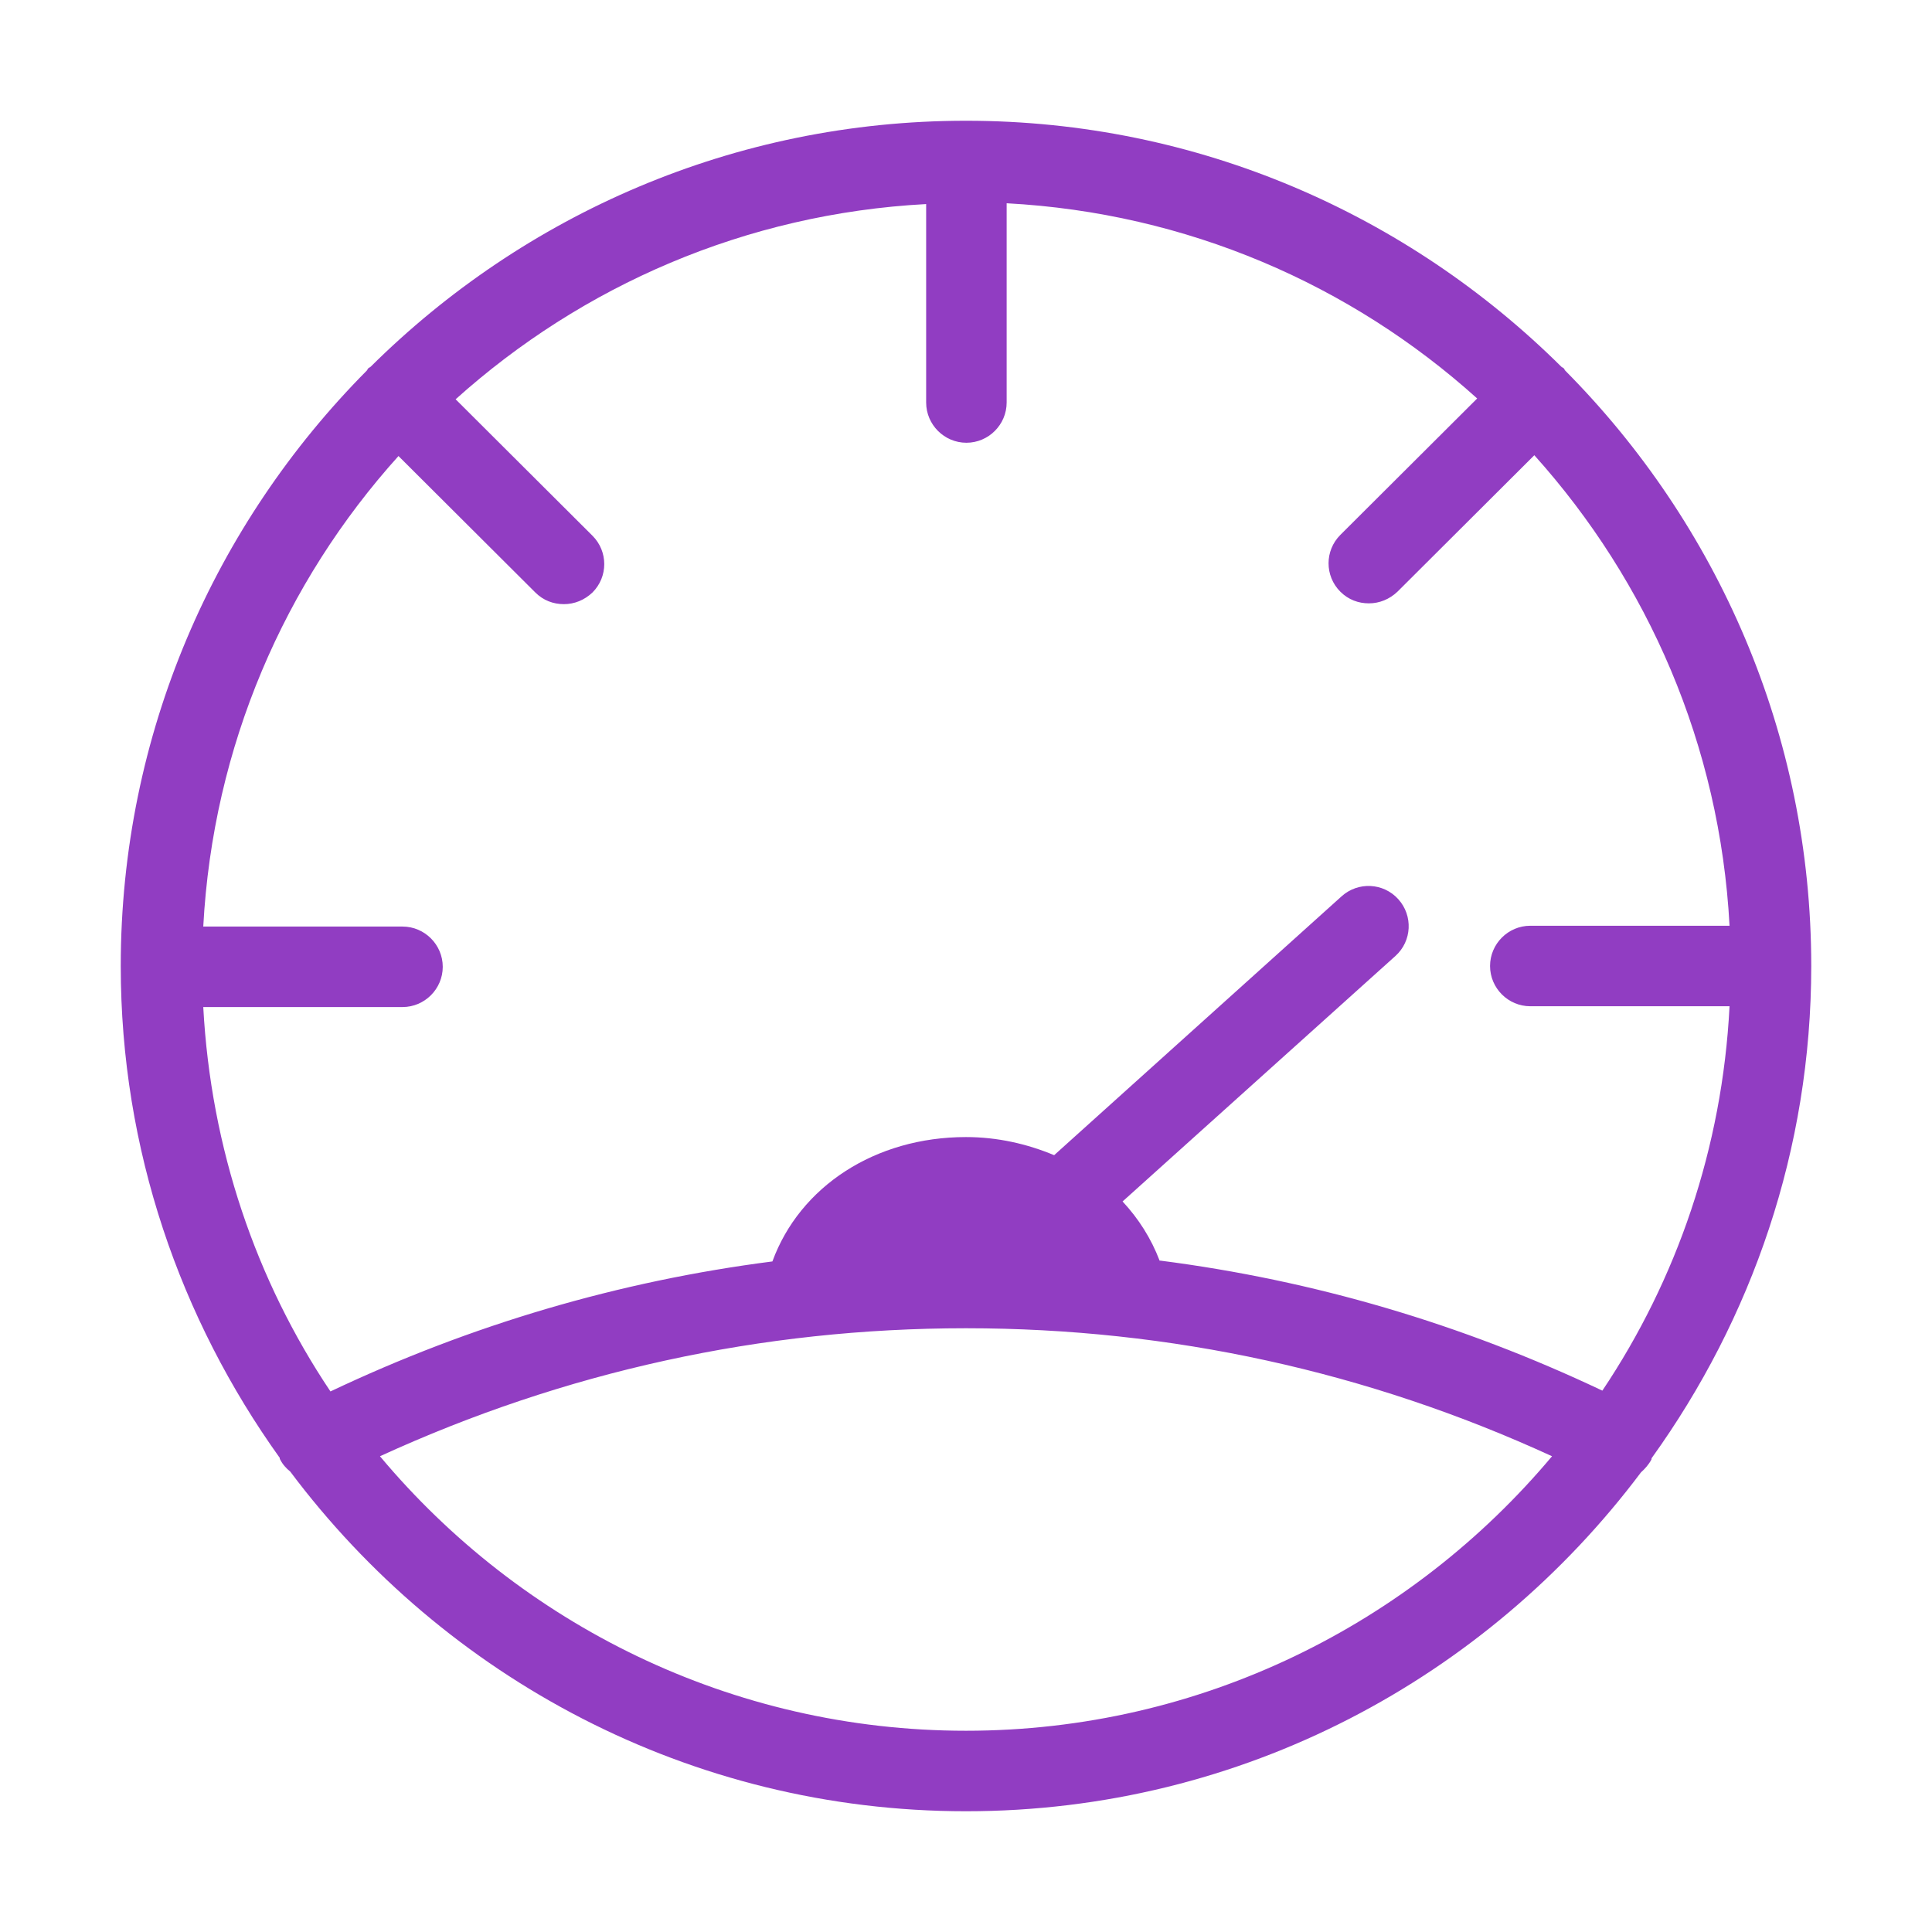 <svg width="48" height="48" viewBox="0 0 48 48" fill="none" xmlns="http://www.w3.org/2000/svg">
<path d="M45 24C45 18.23 42.66 13.01 38.89 9.21C38.87 9.19 38.87 9.17 38.85 9.15C38.83 9.13 38.81 9.13 38.79 9.11C34.99 5.34 29.77 3 24 3C18.23 3 13.01 5.34 9.21 9.11C9.19 9.13 9.17 9.13 9.15 9.15C9.13 9.17 9.13 9.19 9.11 9.21C5.34 13.01 3 18.23 3 24C3 28.56 4.48 32.77 6.95 36.22C6.95 36.23 6.95 36.25 6.96 36.26C7.02 36.38 7.11 36.48 7.21 36.56C11.04 41.67 17.13 45 24 45C30.87 45 36.94 41.68 40.77 36.58C40.87 36.49 40.96 36.39 41.03 36.26C41.03 36.25 41.03 36.23 41.04 36.22C43.52 32.77 45 28.56 45 24ZM28.81 31.32C28.6 30.77 28.29 30.28 27.89 29.85L34.67 23.75C35.08 23.38 35.11 22.75 34.74 22.34C34.37 21.93 33.74 21.9 33.33 22.27L26.19 28.7C25.52 28.42 24.78 28.25 24 28.25C21.74 28.25 19.87 29.48 19.19 31.34C15.38 31.83 11.71 32.91 8.21 34.57C6.36 31.81 5.24 28.54 5.05 25.02H10C10.55 25.02 11 24.57 11 24.02C11 23.47 10.55 23.02 10 23.02H5.05C5.29 18.54 7.07 14.47 9.9 11.33L13.3 14.72C13.5 14.92 13.75 15.01 14.01 15.01C14.27 15.01 14.52 14.91 14.72 14.72C15.11 14.33 15.11 13.7 14.72 13.31L11.32 9.92C14.46 7.1 18.52 5.31 23.01 5.07V10C23.01 10.55 23.46 11 24.01 11C24.56 11 25.01 10.55 25.01 10V5.05C29.49 5.29 33.56 7.07 36.7 9.9L33.3 13.29C32.91 13.68 32.91 14.31 33.3 14.7C33.5 14.9 33.75 14.99 34.01 14.99C34.27 14.99 34.52 14.89 34.72 14.7L38.12 11.31C40.94 14.45 42.73 18.51 42.97 23H38.02C37.47 23 37.02 23.45 37.02 24C37.02 24.55 37.47 25 38.02 25H42.97C42.79 28.52 41.66 31.79 39.81 34.55C36.31 32.89 32.64 31.81 28.83 31.32H28.81ZM24 43C18.16 43 12.92 40.34 9.44 36.18C14.02 34.08 18.91 33 24 33C29.09 33 33.99 34.08 38.56 36.18C35.07 40.34 29.84 43 24 43Z" fill="#913DC2"/>
</svg>
